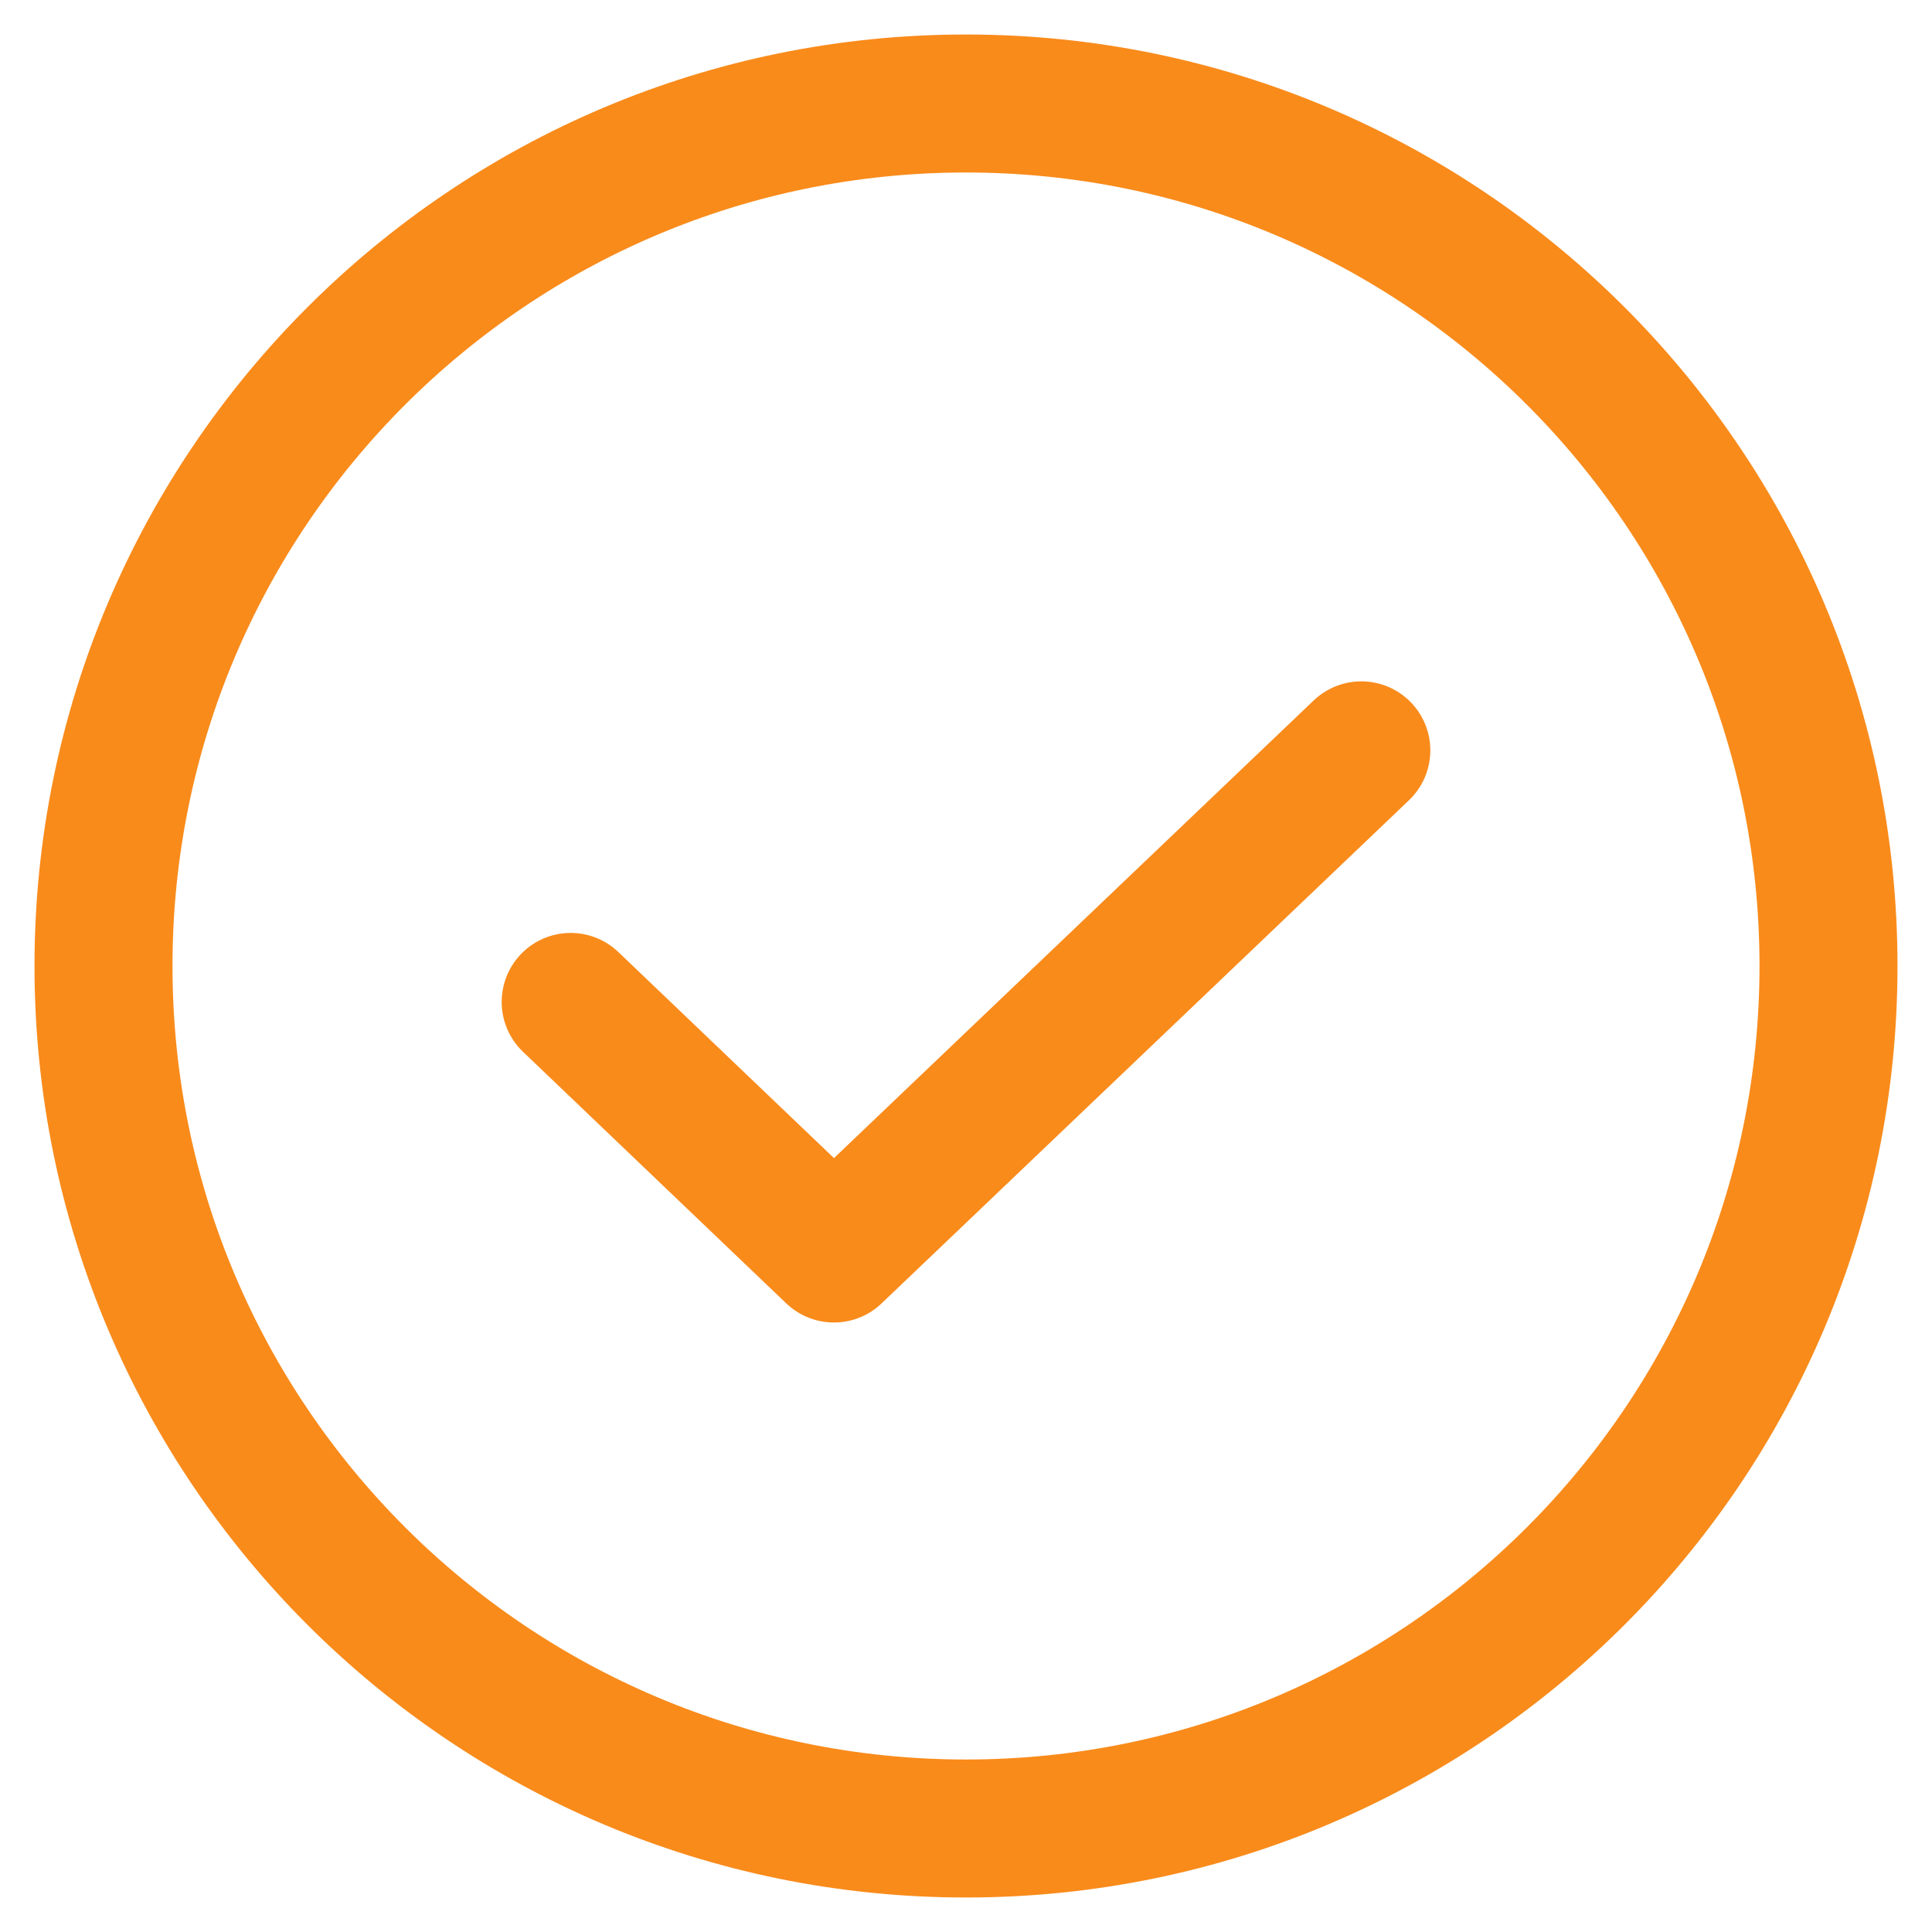 <svg width="42" height="42" viewBox="0 0 42 42" fill="none" xmlns="http://www.w3.org/2000/svg">
	<path d="M29.594 16.312L18.129 27.25L12.406 21.781" stroke="#F98B1B" stroke-width="3" stroke-linecap="round" stroke-linejoin="round"/>
	<path d="M21 39.75C31.355 39.75 39.75 31.355 39.75 21C39.75 10.645 31.355 2.25 21 2.25C10.645 2.25 2.25 10.645 2.25 21C2.25 31.355 10.645 39.75 21 39.75Z" stroke="#F98B1B" stroke-width="3" stroke-linecap="round" stroke-linejoin="round"/>
</svg>
